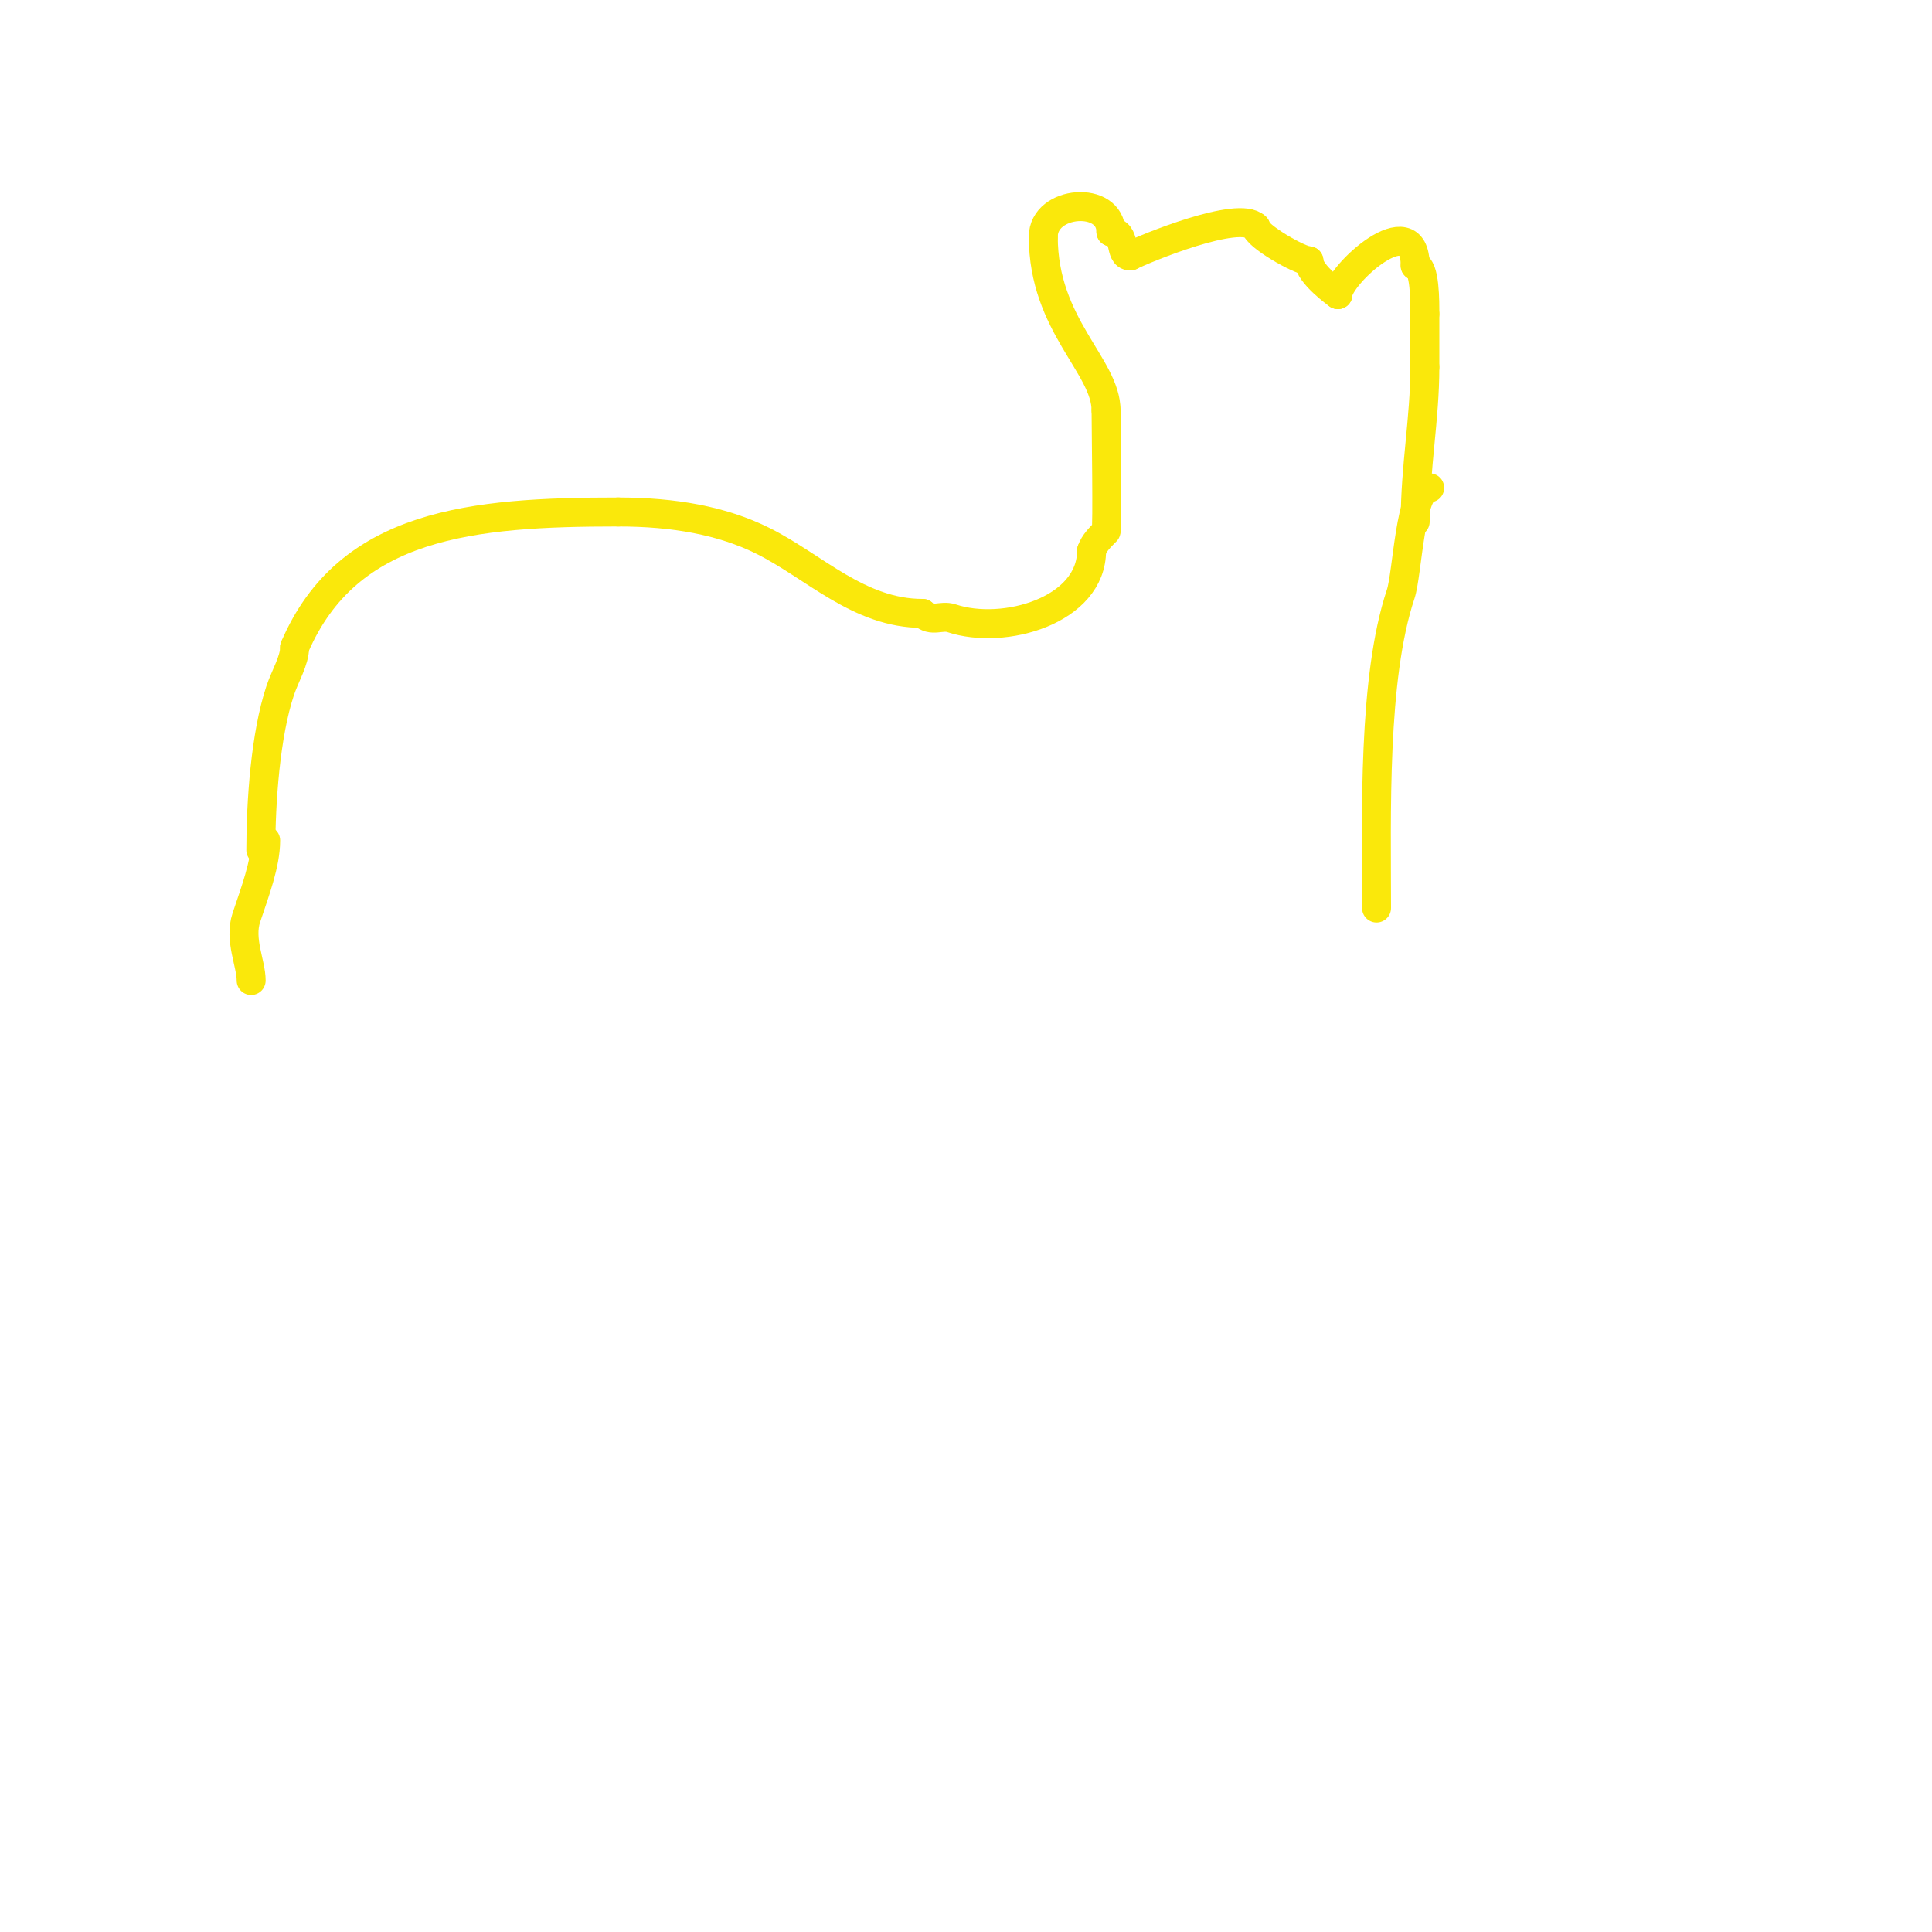<svg viewBox='0 0 400 400' version='1.1' xmlns='http://www.w3.org/2000/svg' xmlns:xlink='http://www.w3.org/1999/xlink'><g fill='none' stroke='#fae80b' stroke-width='6' stroke-linecap='round' stroke-linejoin='round'><path d='M54,176c0,-9.991 0.962,-23.885 4,-33c1.035,-3.106 3,-6.232 3,-9'/><path d='M61,134c11.003,-25.673 36.829,-28 67,-28'/><path d='M128,106c11.498,0 21.572,1.786 30,6c10.626,5.313 19.857,15 33,15'/><path d='M191,127c1.922,1.922 3.84,0.28 6,1c10.894,3.631 29,-1.622 29,-14'/><path d='M226,114c0.527,-1.581 1.821,-2.821 3,-4c0.334,-0.334 0,-22.333 0,-25'/><path d='M229,85c0,-9.239 -13,-17.644 -13,-36'/><path d='M216,49c0,-7.588 14,-8.627 14,-1'/><path d='M230,48c3.279,0 1.61,5 4,5'/><path d='M234,53c3.221,-1.61 22.459,-9.541 26,-6'/><path d='M260,47c0,1.767 9.085,7 11,7'/><path d='M271,54c0,2.741 6,7 6,7'/><path d='M277,61c0,-3.932 16,-18.694 16,-6'/><path d='M293,55c2.075,0 2,7.687 2,10'/><path d='M295,65c0,3.667 0,7.333 0,11'/><path d='M295,76c0,10.732 -2,20.612 -2,32'/><path d='M296,101c-4.083,0 -4.59,17.769 -6,22c-5.836,17.508 -5,45.777 -5,65'/><path d='M285,188'/><path d='M55,174c0,4.872 -2.232,10.697 -4,16c-1.522,4.565 1,9.46 1,13'/></g>
<g fill='none' stroke='#000000' stroke-width='12' stroke-linecap='round' stroke-linejoin='round'><path d='M126,162'/><path d='M204,153'/></g>
</svg>
